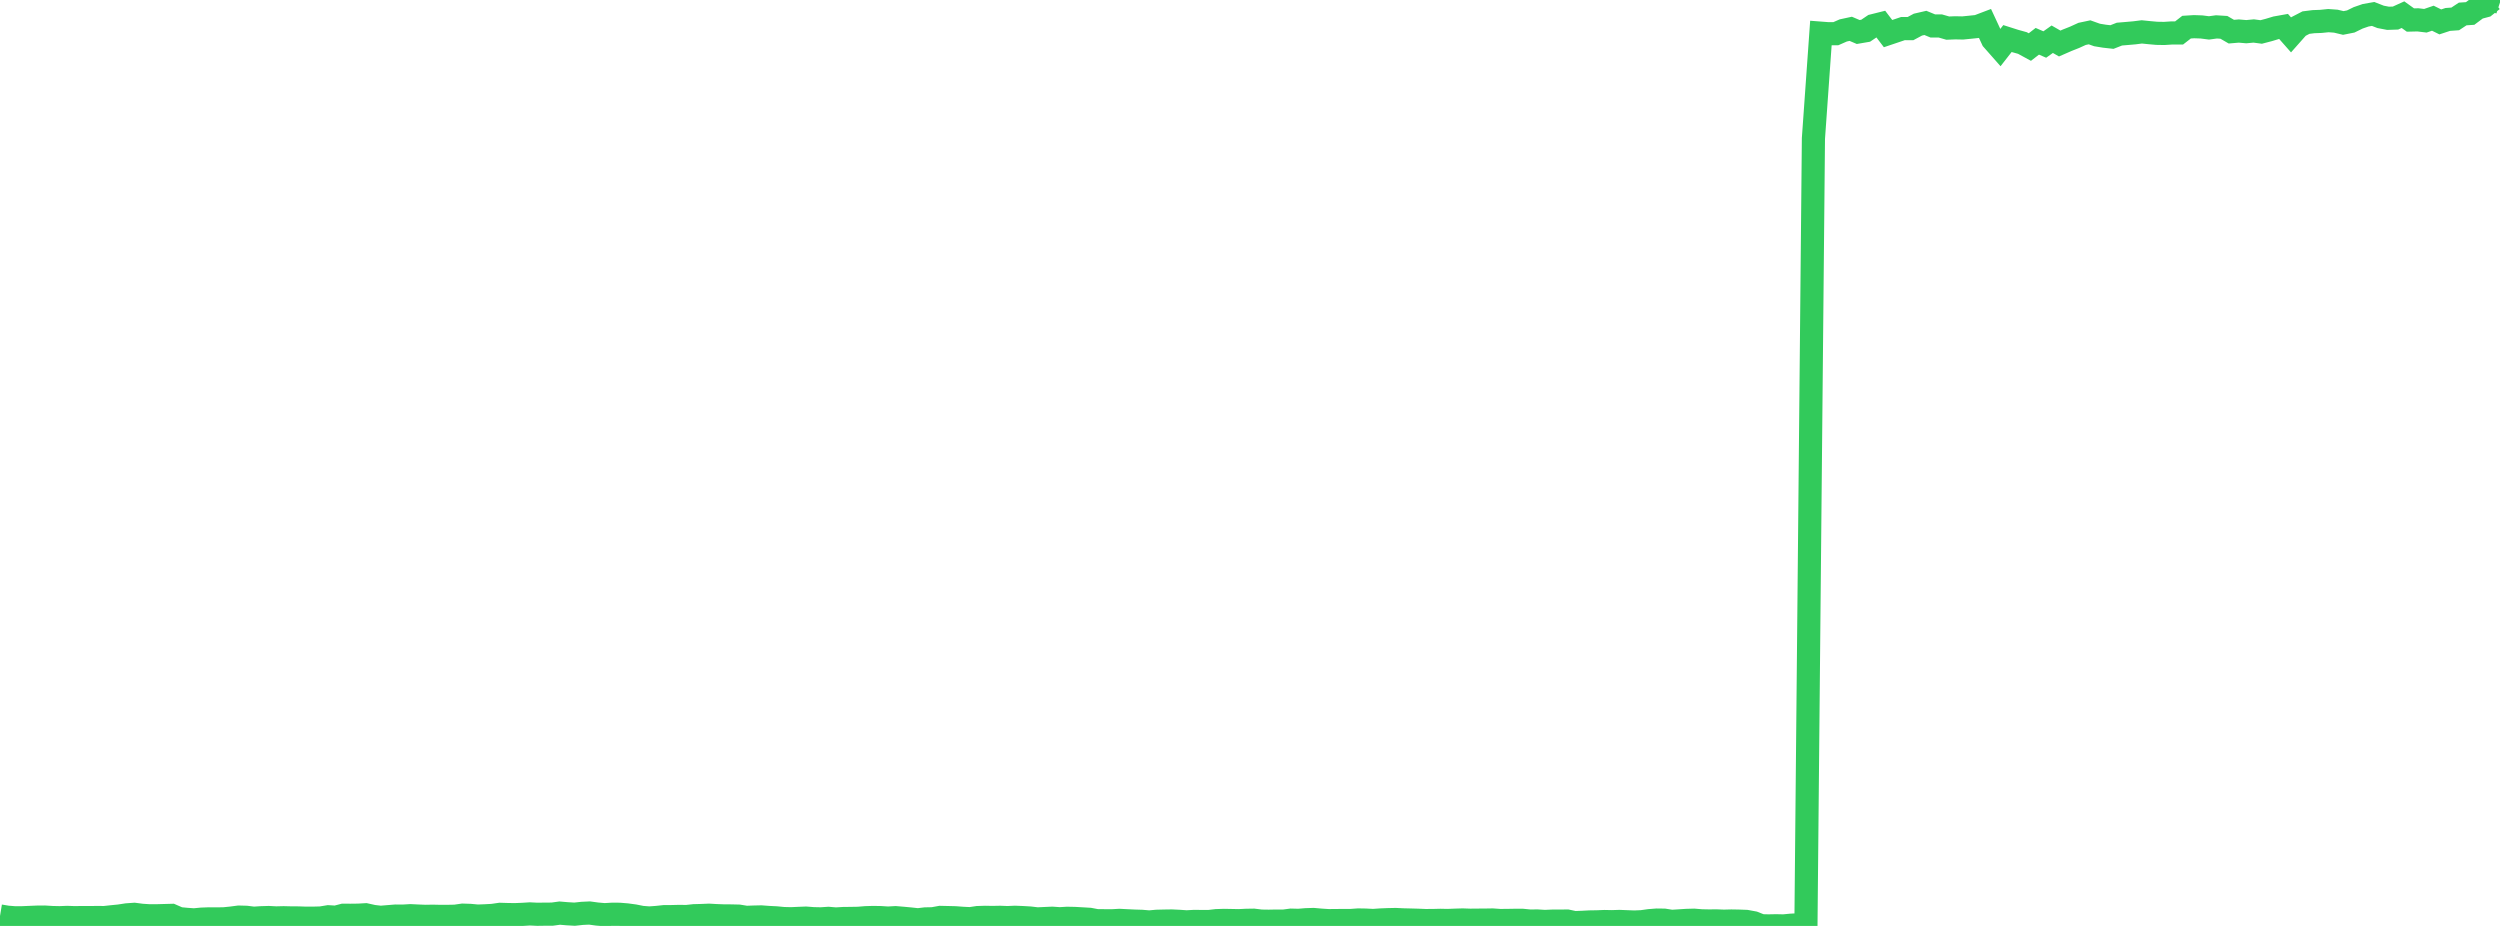 <?xml version="1.0" standalone="no"?>
<!DOCTYPE svg PUBLIC "-//W3C//DTD SVG 1.1//EN" "http://www.w3.org/Graphics/SVG/1.1/DTD/svg11.dtd">

<svg width="135" height="50" viewBox="0 0 135 50" preserveAspectRatio="none" 
  xmlns="http://www.w3.org/2000/svg"
  xmlns:xlink="http://www.w3.org/1999/xlink">


<polyline points="0.0, 49.462 0.403, 49.529 0.806, 49.561 1.209, 49.558 1.612, 49.541 2.015, 49.525 2.418, 49.522 2.821, 49.547 3.224, 49.556 3.627, 49.54 4.03, 49.554 4.433, 49.548 4.836, 49.549 5.239, 49.546 5.642, 49.548 6.045, 49.504 6.448, 49.464 6.851, 49.402 7.254, 49.373 7.657, 49.426 8.06, 49.452 8.463, 49.452 8.866, 49.441 9.269, 49.43 9.672, 49.606 10.075, 49.645 10.478, 49.673 10.881, 49.634 11.284, 49.619 11.687, 49.622 12.09, 49.617 12.493, 49.576 12.896, 49.523 13.299, 49.534 13.701, 49.584 14.104, 49.558 14.507, 49.546 14.91, 49.567 15.313, 49.557 15.716, 49.567 16.119, 49.569 16.522, 49.583 16.925, 49.582 17.328, 49.571 17.731, 49.505 18.134, 49.529 18.537, 49.424 18.94, 49.425 19.343, 49.42 19.746, 49.397 20.149, 49.487 20.552, 49.534 20.955, 49.501 21.358, 49.468 21.761, 49.471 22.164, 49.447 22.567, 49.467 22.97, 49.483 23.373, 49.476 23.776, 49.485 24.179, 49.484 24.582, 49.476 24.985, 49.418 25.388, 49.431 25.791, 49.469 26.194, 49.454 26.597, 49.432 27.0, 49.374 27.403, 49.386 27.806, 49.392 28.209, 49.376 28.612, 49.351 29.015, 49.371 29.418, 49.365 29.821, 49.363 30.224, 49.308 30.627, 49.342 31.03, 49.366 31.433, 49.322 31.836, 49.303 32.239, 49.358 32.642, 49.393 33.045, 49.37 33.448, 49.371 33.851, 49.404 34.254, 49.459 34.657, 49.539 35.06, 49.571 35.463, 49.542 35.866, 49.499 36.269, 49.497 36.672, 49.487 37.075, 49.492 37.478, 49.449 37.881, 49.438 38.284, 49.421 38.687, 49.444 39.09, 49.459 39.493, 49.461 39.896, 49.471 40.299, 49.537 40.701, 49.522 41.104, 49.513 41.507, 49.543 41.91, 49.563 42.313, 49.602 42.716, 49.612 43.119, 49.594 43.522, 49.578 43.925, 49.609 44.328, 49.618 44.731, 49.591 45.134, 49.625 45.537, 49.601 45.94, 49.596 46.343, 49.589 46.746, 49.556 47.149, 49.544 47.552, 49.551 47.955, 49.576 48.358, 49.553 48.761, 49.587 49.164, 49.625 49.567, 49.669 49.97, 49.621 50.373, 49.613 50.776, 49.54 51.179, 49.549 51.582, 49.559 51.985, 49.589 52.388, 49.609 52.791, 49.549 53.194, 49.536 53.597, 49.543 54.0, 49.535 54.403, 49.551 54.806, 49.533 55.209, 49.549 55.612, 49.572 56.015, 49.62 56.418, 49.602 56.821, 49.584 57.224, 49.612 57.627, 49.588 58.03, 49.596 58.433, 49.619 58.836, 49.643 59.239, 49.719 59.642, 49.72 60.045, 49.723 60.448, 49.7 60.851, 49.721 61.254, 49.74 61.657, 49.752 62.06, 49.786 62.463, 49.749 62.866, 49.739 63.269, 49.733 63.672, 49.752 64.075, 49.78 64.478, 49.757 64.881, 49.761 65.284, 49.762 65.687, 49.715 66.09, 49.702 66.493, 49.709 66.896, 49.717 67.299, 49.697 67.701, 49.691 68.104, 49.74 68.507, 49.746 68.91, 49.738 69.313, 49.741 69.716, 49.688 70.119, 49.698 70.522, 49.665 70.925, 49.652 71.328, 49.688 71.731, 49.714 72.134, 49.711 72.537, 49.706 72.94, 49.707 73.343, 49.678 73.746, 49.685 74.149, 49.706 74.552, 49.678 74.955, 49.662 75.358, 49.653 75.761, 49.672 76.164, 49.682 76.567, 49.693 76.97, 49.71 77.373, 49.708 77.776, 49.698 78.179, 49.706 78.582, 49.69 78.985, 49.678 79.388, 49.692 79.791, 49.688 80.194, 49.686 80.597, 49.679 81.0, 49.707 81.403, 49.704 81.806, 49.697 82.209, 49.697 82.612, 49.737 83.015, 49.733 83.418, 49.758 83.821, 49.741 84.224, 49.741 84.627, 49.736 85.03, 49.821 85.433, 49.806 85.836, 49.785 86.239, 49.779 86.642, 49.763 87.045, 49.771 87.448, 49.758 87.851, 49.774 88.254, 49.789 88.657, 49.772 89.06, 49.716 89.463, 49.684 89.866, 49.689 90.269, 49.753 90.672, 49.728 91.075, 49.702 91.478, 49.691 91.881, 49.724 92.284, 49.732 92.687, 49.729 93.09, 49.744 93.493, 49.734 93.896, 49.741 94.299, 49.756 94.701, 49.83 95.104, 49.99 95.507, 49.999 95.91, 49.991 96.313, 50.0 96.716, 49.961 97.119, 49.941 97.522, 49.816 97.925, 7.478 98.328, 1.791 98.731, 1.822 99.134, 1.82 99.537, 1.643 99.94, 1.556 100.343, 1.728 100.746, 1.659 101.149, 1.387 101.552, 1.286 101.955, 1.815 102.358, 1.679 102.761, 1.543 103.164, 1.546 103.567, 1.33 103.97, 1.237 104.373, 1.402 104.776, 1.402 105.179, 1.518 105.582, 1.502 105.985, 1.51 106.388, 1.47 106.791, 1.428 107.194, 1.275 107.597, 2.141 108.0, 2.598 108.403, 2.082 108.806, 2.21 109.209, 2.322 109.612, 2.541 110.015, 2.229 110.418, 2.404 110.821, 2.118 111.224, 2.35 111.627, 2.174 112.03, 2.014 112.433, 1.83 112.836, 1.745 113.239, 1.889 113.642, 1.955 114.045, 2 114.448, 1.842 114.851, 1.808 115.254, 1.773 115.657, 1.722 116.06, 1.763 116.463, 1.799 116.866, 1.806 117.269, 1.78 117.672, 1.779 118.075, 1.466 118.478, 1.441 118.881, 1.455 119.284, 1.507 119.687, 1.452 120.09, 1.477 120.493, 1.71 120.896, 1.676 121.299, 1.711 121.701, 1.673 122.104, 1.726 122.507, 1.621 122.91, 1.5 123.313, 1.428 123.716, 1.885 124.119, 1.43 124.522, 1.221 124.925, 1.17 125.328, 1.155 125.731, 1.114 126.134, 1.143 126.537, 1.24 126.94, 1.16 127.343, 0.963 127.746, 0.824 128.149, 0.753 128.552, 0.911 128.955, 0.988 129.358, 0.975 129.761, 0.792 130.164, 1.082 130.567, 1.072 130.97, 1.121 131.373, 0.983 131.776, 1.183 132.179, 1.05 132.582, 1.021 132.985, 0.755 133.388, 0.728 133.791, 0.427 134.194, 0.32 134.597, 0.0 135.0, 0.132" fill="none" stroke="#32ca5b" stroke-width="1.25"/>

</svg>